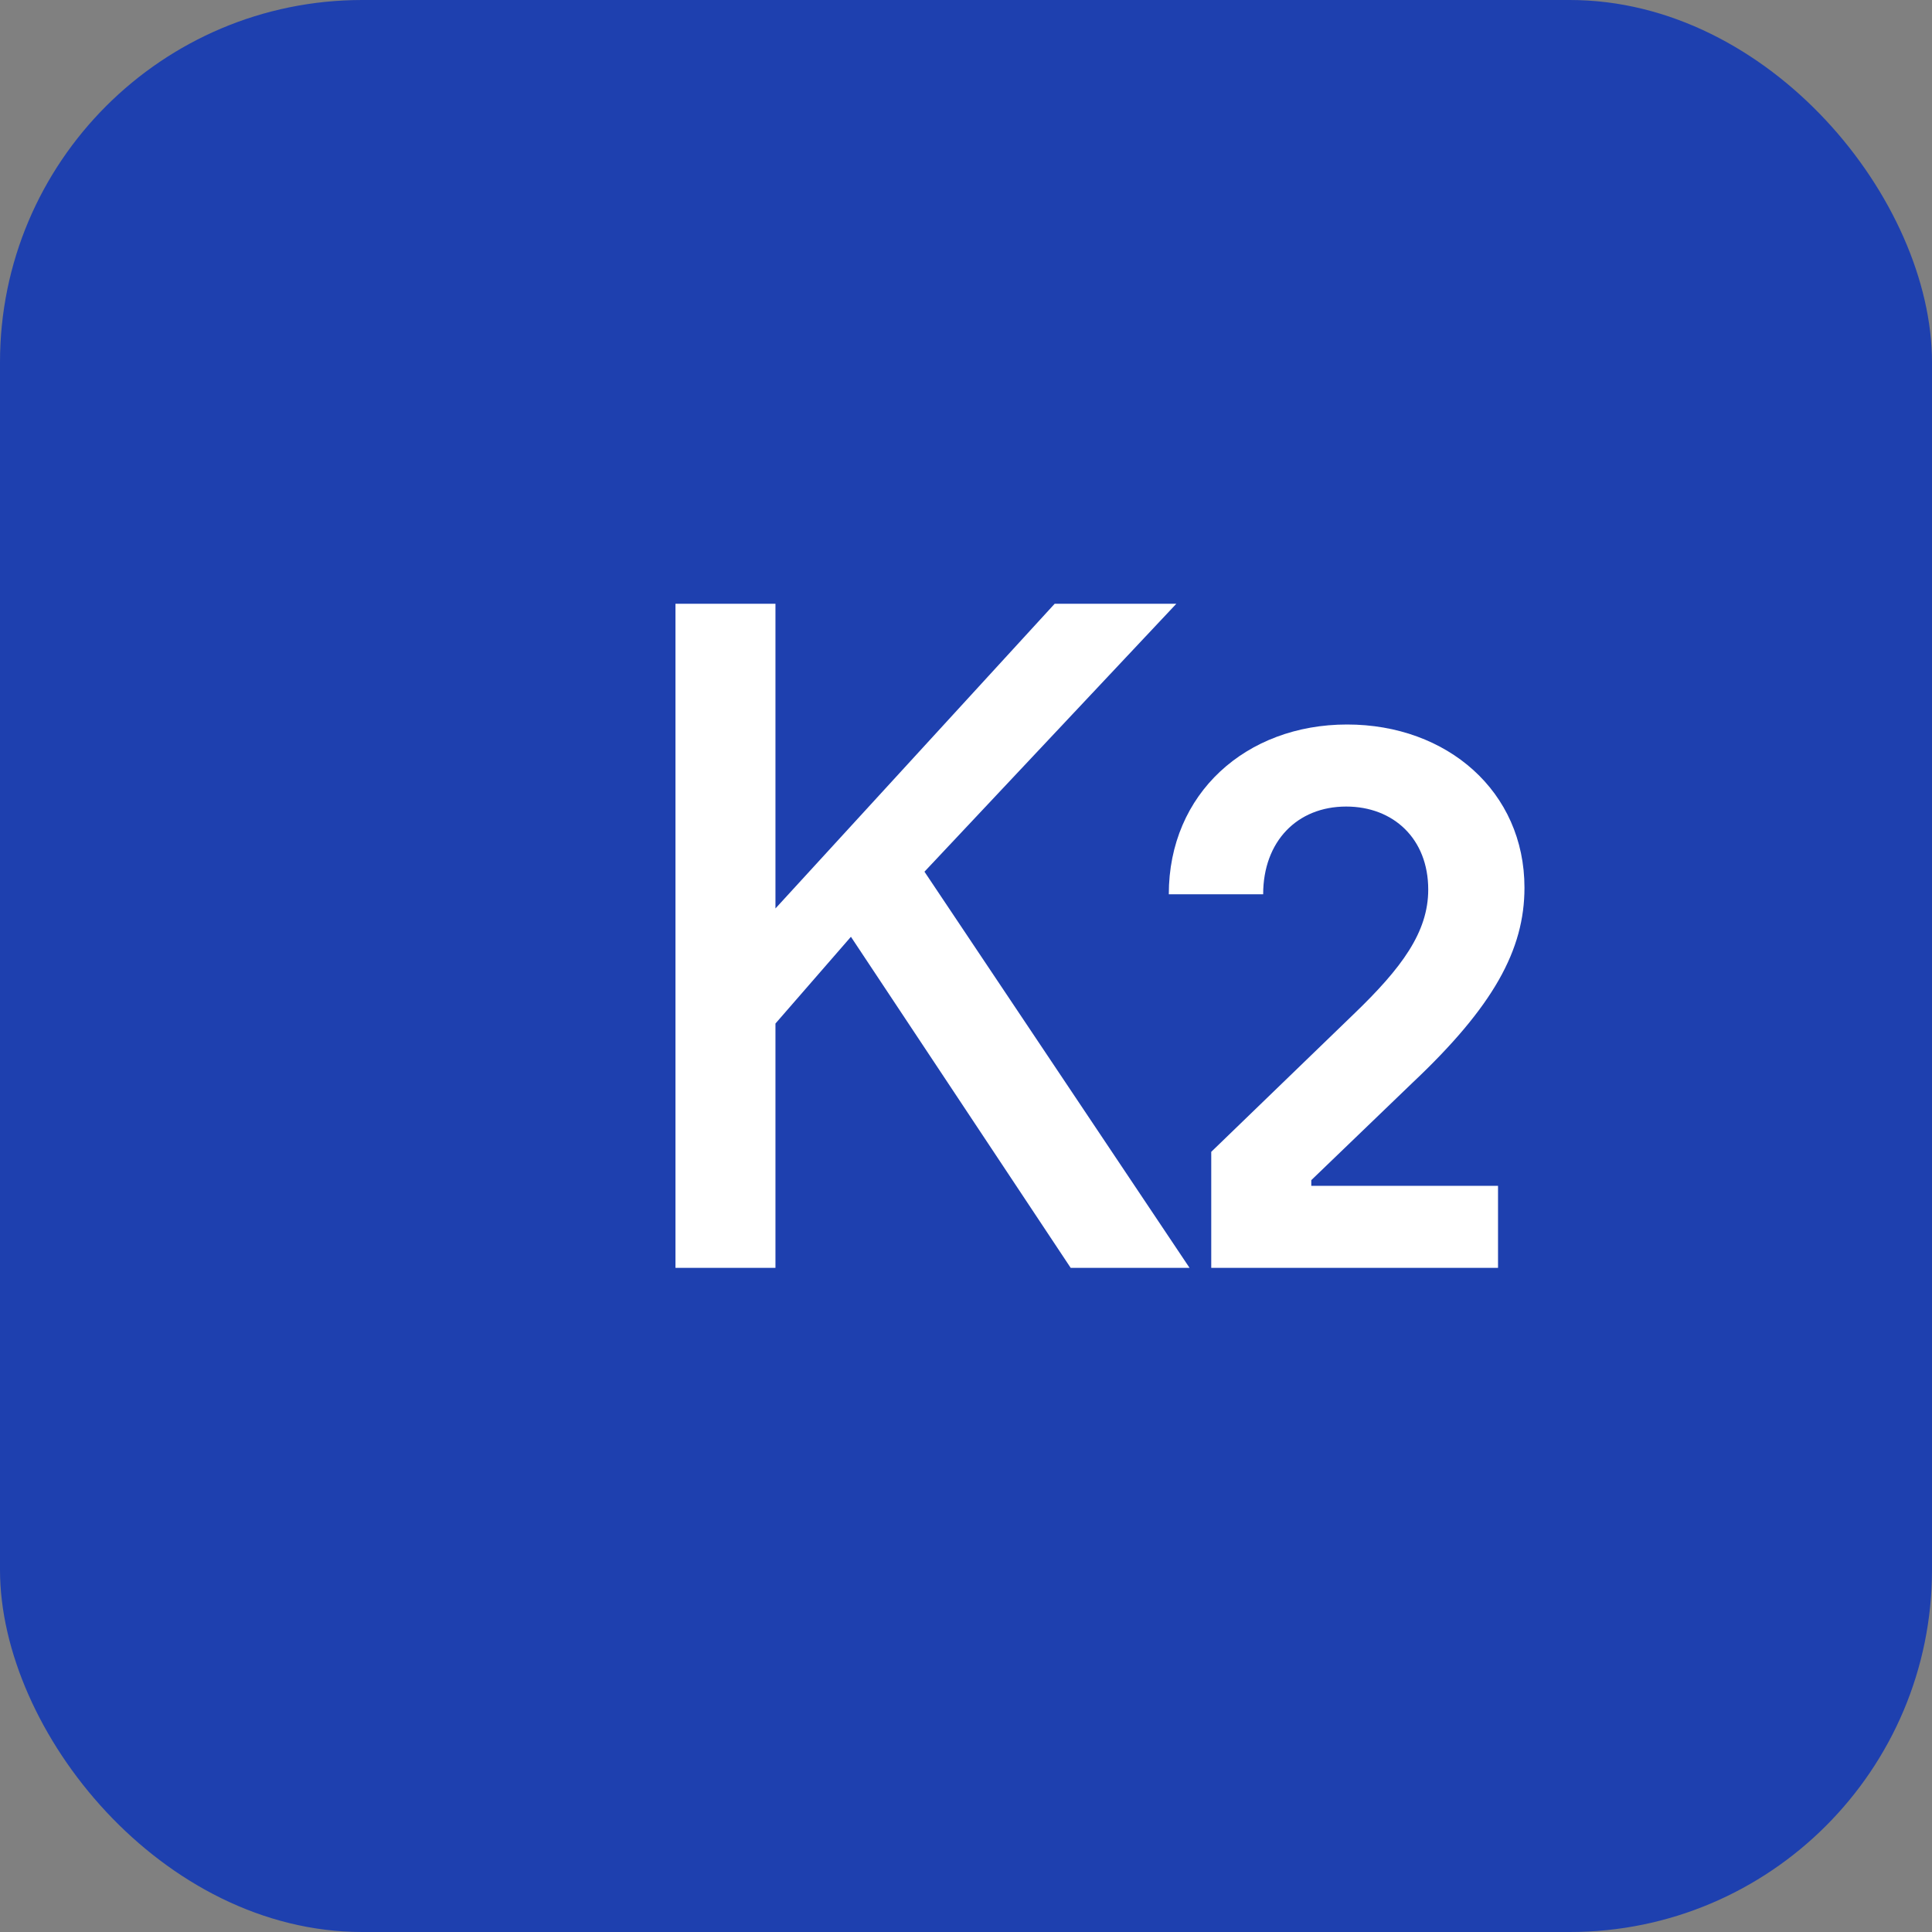 <svg width="32" height="32" viewBox="0 0 32 32" fill="none" xmlns="http://www.w3.org/2000/svg">
  <rect x="0" y="0" width="32" height="32" fill="#808080" stroke="none"/>
  <rect width="32" height="32" rx="6" fill="#1E40AF"/>
  <path d="M11.188 21H12.844V16.953L14.094 15.516L17.734 21H19.703L15.312 14.438L19.484 10H17.469L12.844 15.047V10H11.188V21Z" fill="white"/>
  <path d="M20.062 21H24.812V19.641H21.719V19.547L23.391 17.938C24.734 16.672 25.25 15.734 25.25 14.703C25.25 13.109 23.969 12 22.312 12C20.641 12 19.359 13.141 19.359 14.812H20.922C20.922 13.938 21.484 13.359 22.297 13.359C23.078 13.359 23.656 13.891 23.656 14.734C23.656 15.438 23.219 16.031 22.422 16.797L20.062 19.078V21Z" fill="white"/>
</svg> 